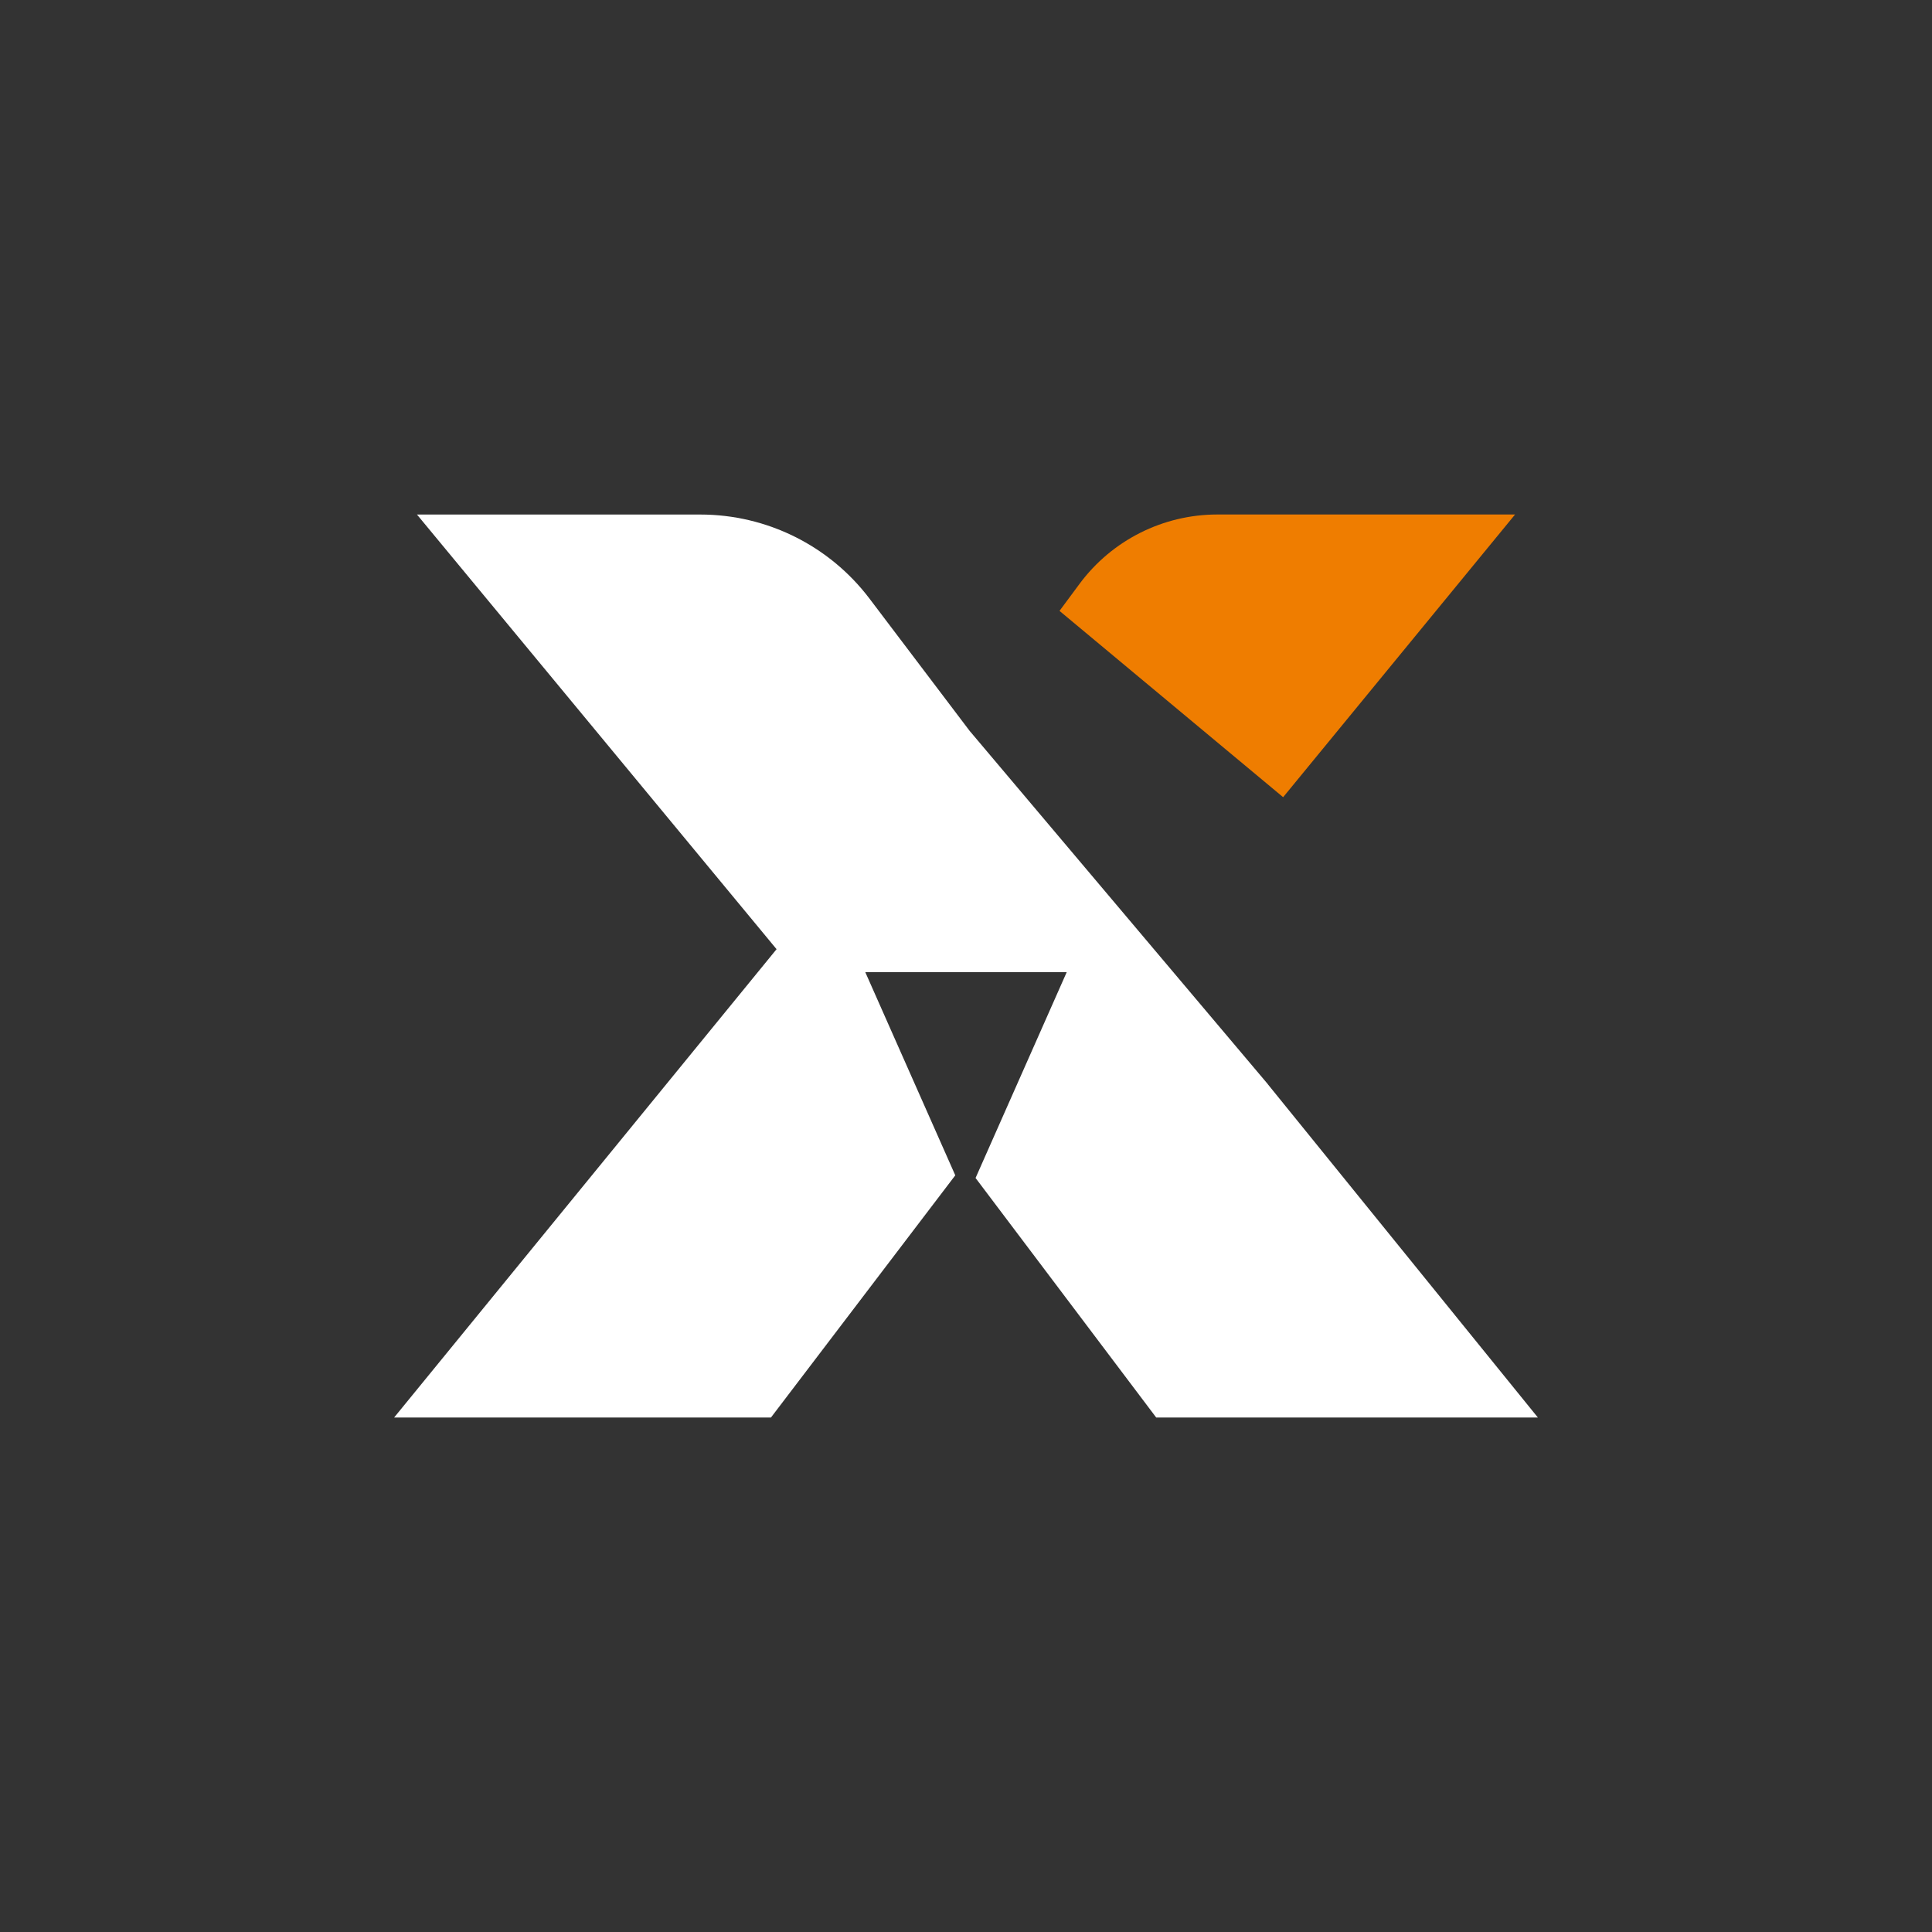<?xml version="1.0" encoding="UTF-8"?>
<svg xmlns="http://www.w3.org/2000/svg" id="Calque_1" data-name="Calque 1" viewBox="0 0 400 400">
  <rect x="0" y="0" width="400" height="400" fill="#333333" stroke="none"/>
  <defs>
    <style>
      .cls-1 {
        fill: #ef7d00;
      }

      .cls-2 {
        fill: #fff;
      }
    </style>
  </defs>
  <path class="cls-2" d="M262.49,224.46l-61.61-72.99-.03-.04v.02s-20.82-27.5-20.82-27.5c-8.3-10.97-21.27-17.42-35.03-17.42h-58.67l74.45,89.99-79.18,96.96h78.02l38.16-50.14-18.63-42.06h41.7l-18.87,42.61,37.4,49.59h79.02l-55.92-69.01Z"></path>
  <path class="cls-1" d="M313.67,106.52h-61.62c-11.26,0-21.85,5.33-28.55,14.37l-4.14,5.59,46.3,38.57,48.02-58.53Z"></path>
</svg>
